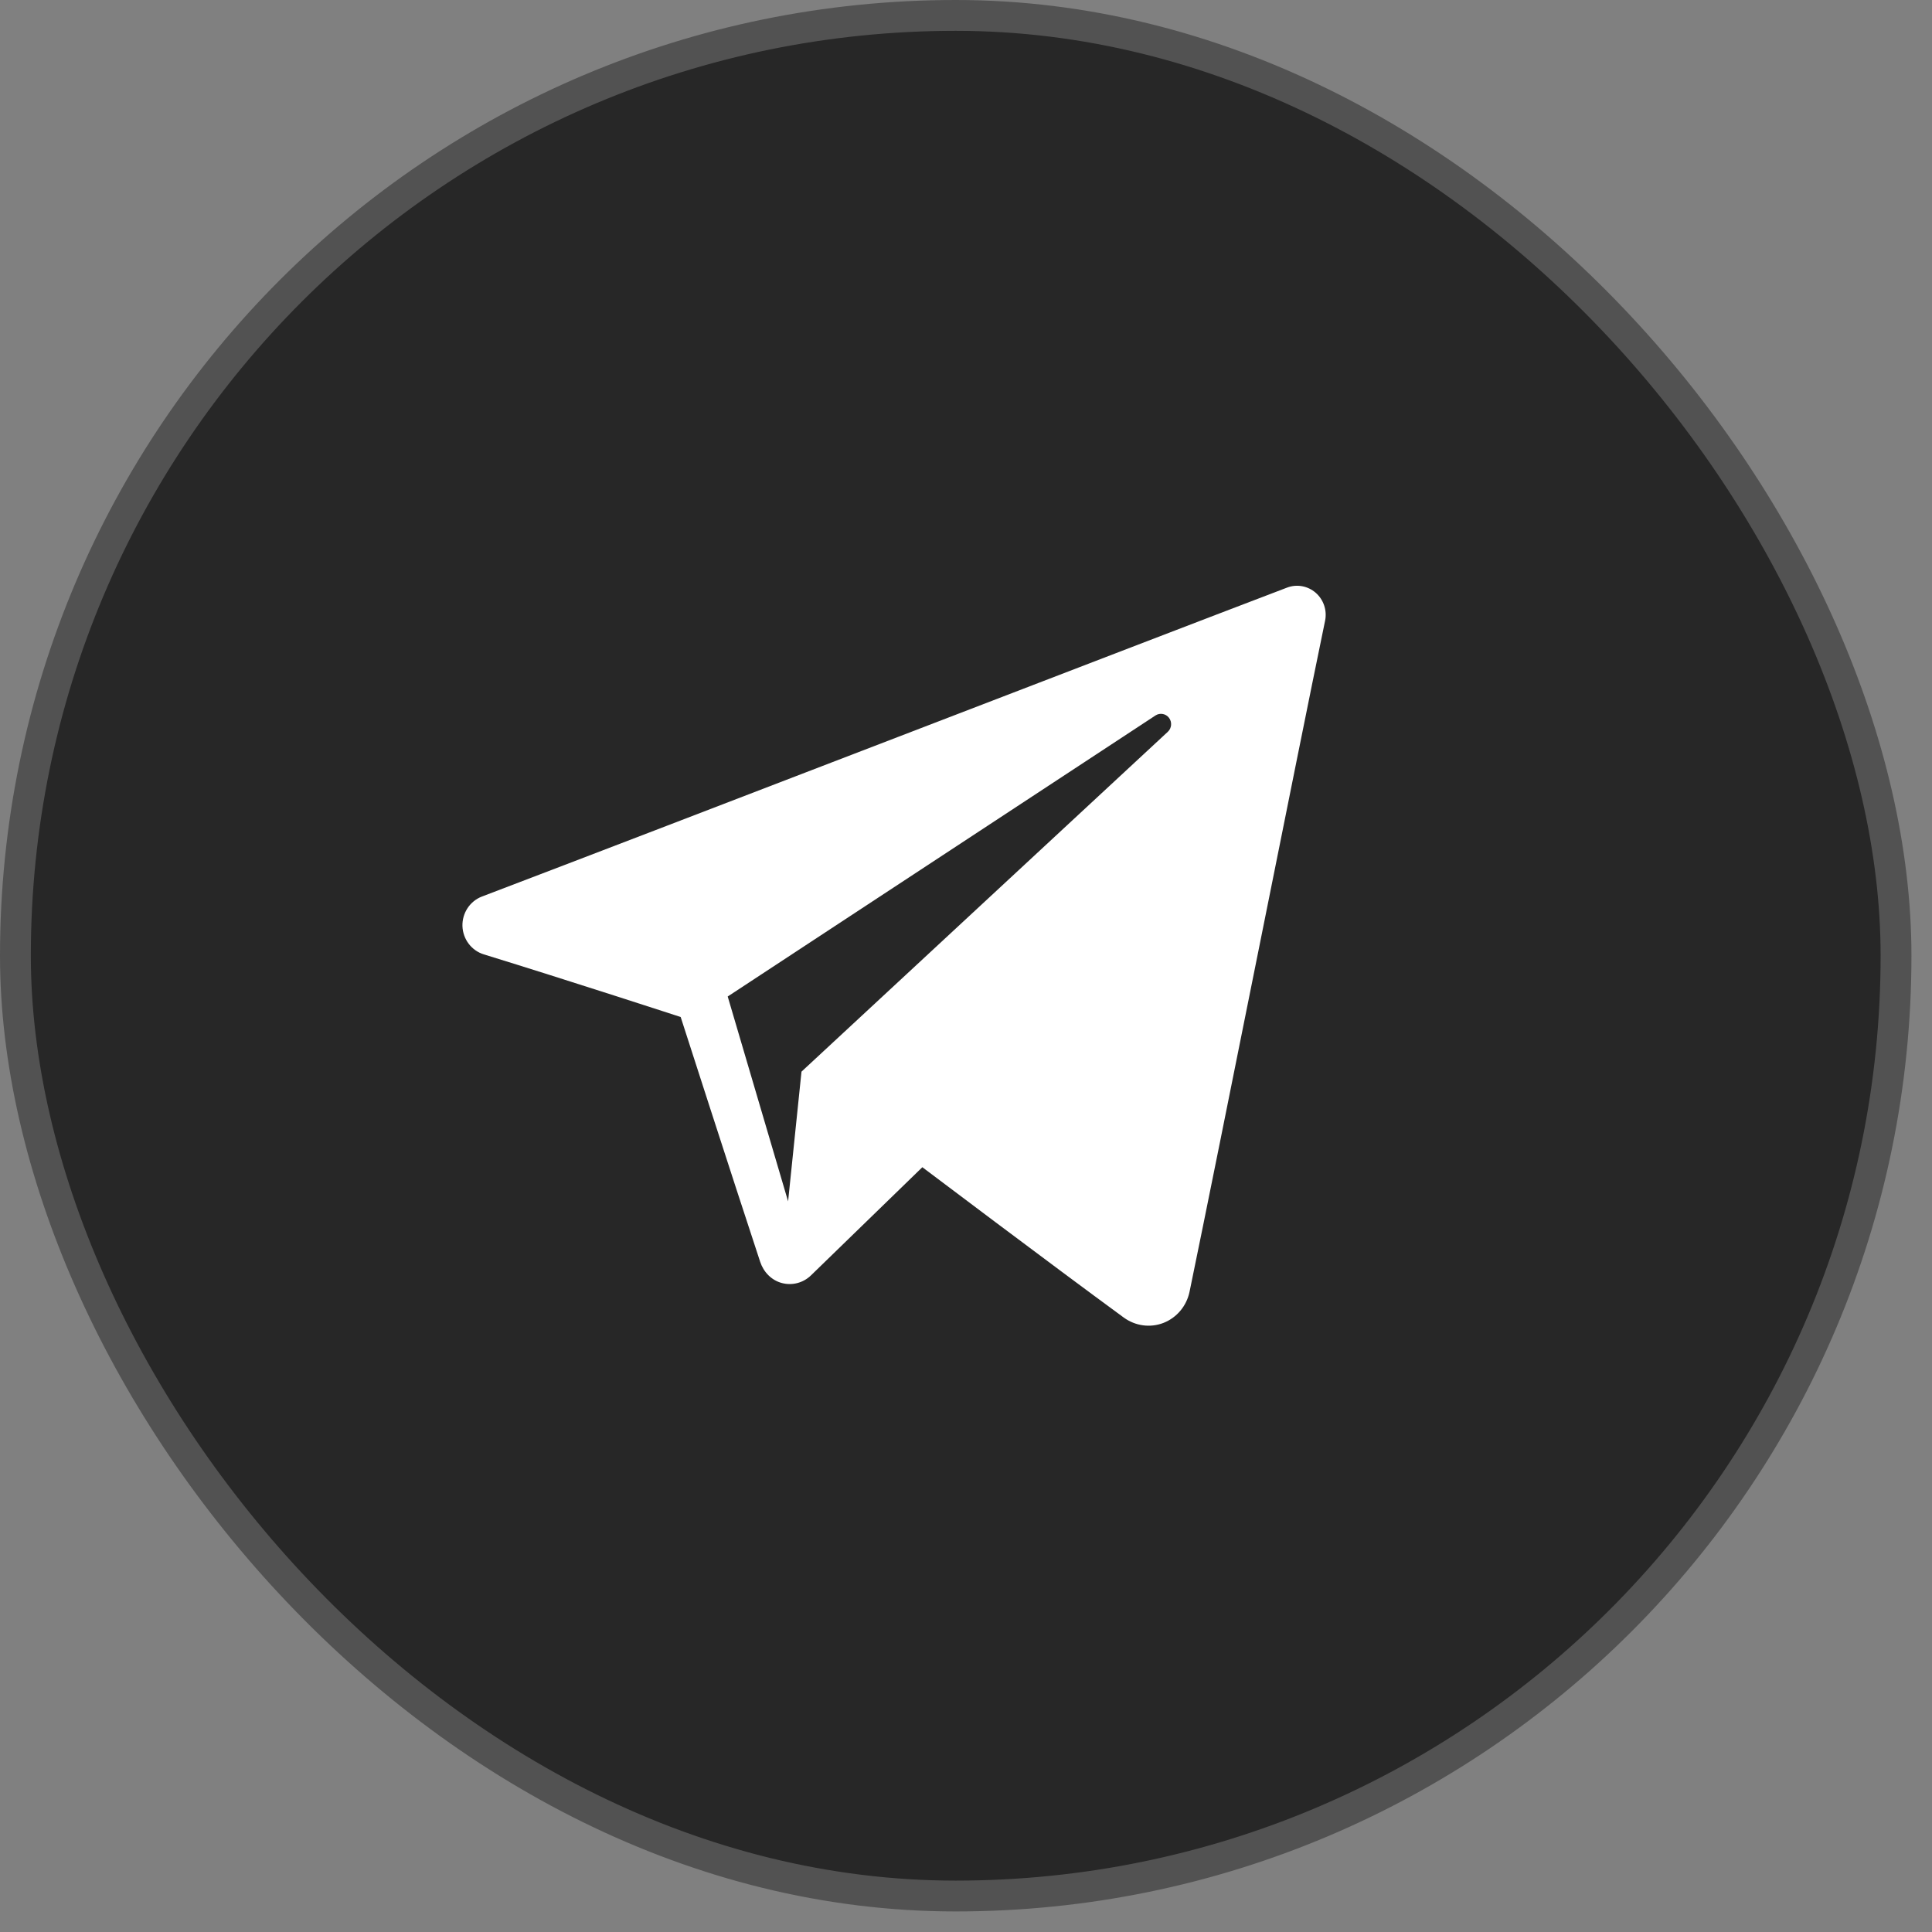 <svg width="47" height="47" viewBox="0 0 47 47" fill="none" xmlns="http://www.w3.org/2000/svg">
<rect x="0" y="0" width="47" height="47" fill="#808080" stroke="none"/>
<rect x="0.375" y="0.375" width="45.75" height="45.75" rx="22.875" fill="#272727"/>
<rect x="0.375" y="0.375" width="45.75" height="45.75" rx="22.875" stroke="#525252" stroke-width="0.75"/>
<path fill-rule="evenodd" clip-rule="evenodd" d="M27.336 32.051C27.618 32.257 27.981 32.308 28.305 32.182C28.628 32.055 28.866 31.77 28.938 31.426C29.698 27.75 31.543 18.447 32.235 15.103C32.288 14.851 32.2 14.589 32.008 14.421C31.815 14.253 31.548 14.204 31.31 14.295C27.641 15.692 16.343 20.052 11.725 21.81C11.431 21.922 11.241 22.212 11.25 22.529C11.261 22.848 11.469 23.124 11.769 23.217C13.84 23.854 16.559 24.741 16.559 24.741C16.559 24.741 17.829 28.687 18.492 30.694C18.575 30.946 18.766 31.144 19.019 31.212C19.271 31.28 19.541 31.209 19.729 31.026C20.793 29.993 22.438 28.395 22.438 28.395C22.438 28.395 25.563 30.753 27.336 32.051ZM17.703 24.242L19.172 29.226L19.498 26.07C19.498 26.07 25.174 20.804 28.41 17.802C28.504 17.714 28.517 17.567 28.439 17.463C28.361 17.36 28.217 17.335 28.11 17.405C24.359 19.869 17.703 24.242 17.703 24.242Z" fill="white"/>
</svg>
